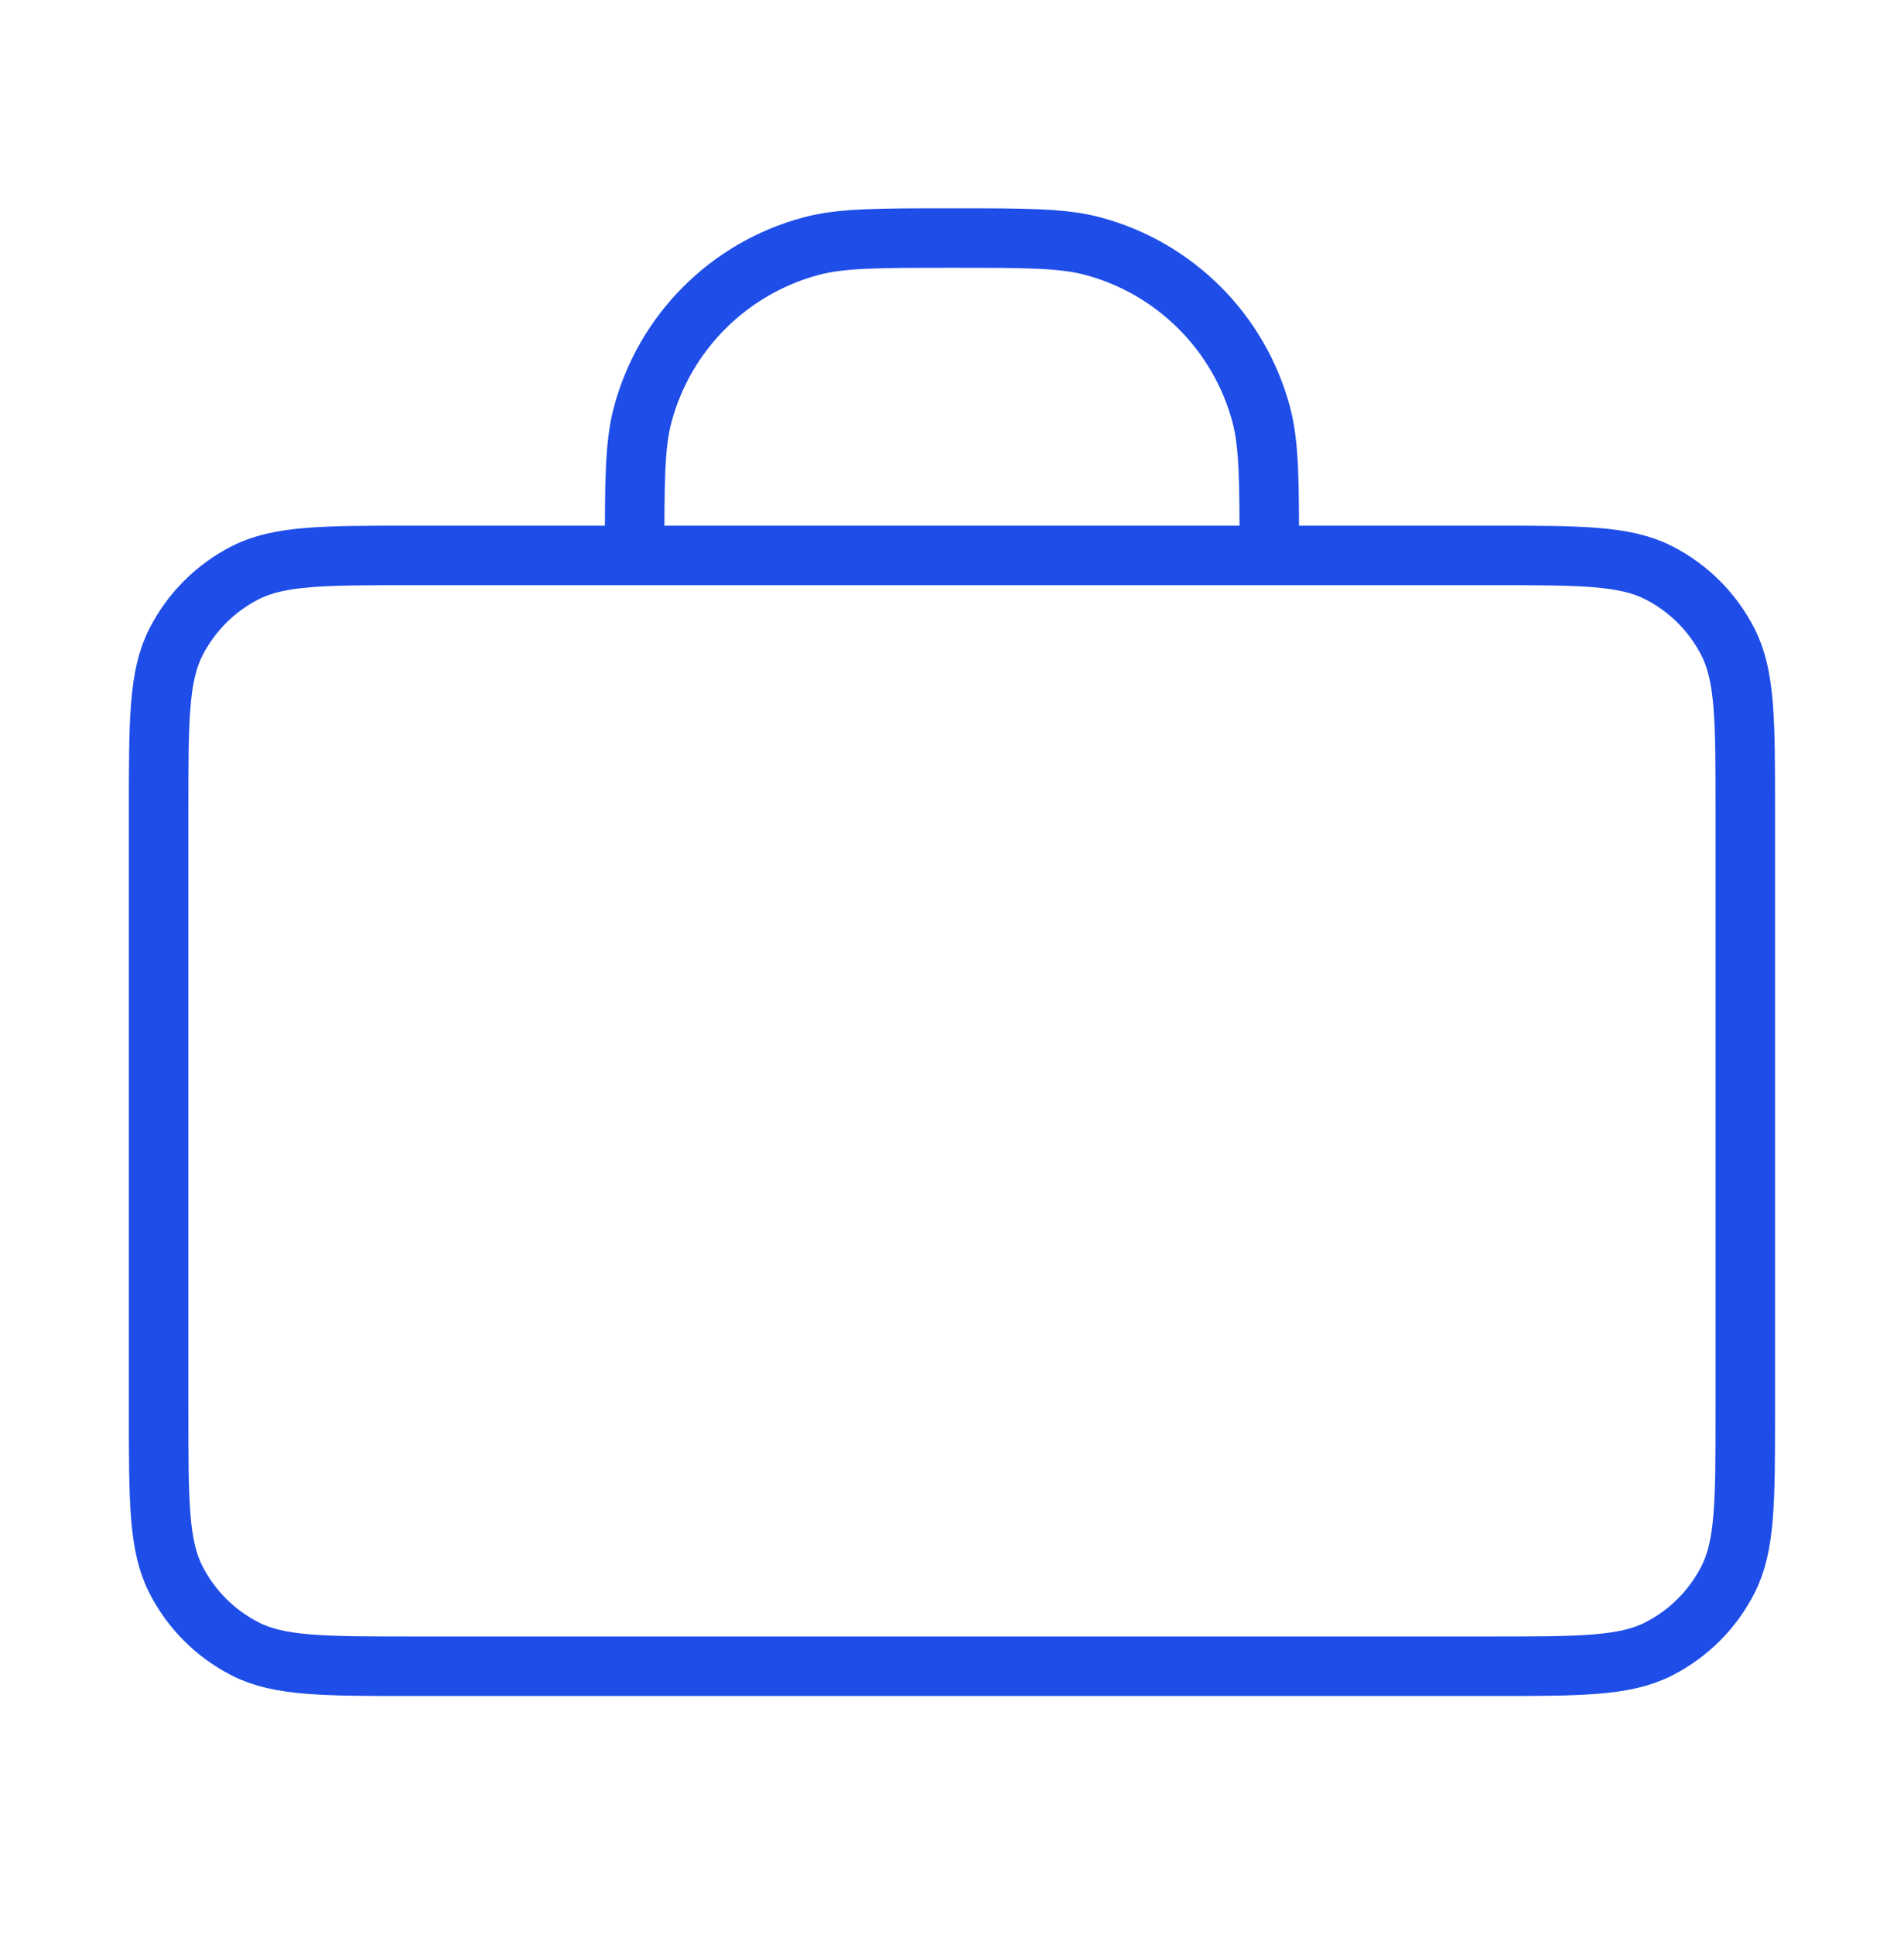 <svg width="64" height="65" viewBox="0 0 64 65" fill="none" xmlns="http://www.w3.org/2000/svg">
<g id="briefcase-01" filter="url(#filter0_d_9775_27208)">
<path id="Icon" d="M42.665 18.667C42.665 16.187 42.665 14.947 42.393 13.929C41.653 11.169 39.497 9.012 36.736 8.273C35.719 8 34.479 8 31.999 8C29.519 8 28.279 8 27.262 8.273C24.501 9.012 22.344 11.169 21.605 13.929C21.332 14.947 21.332 16.187 21.332 18.667M13.865 56H50.132C53.119 56 54.612 56 55.753 55.419C56.757 54.907 57.573 54.092 58.084 53.088C58.665 51.947 58.665 50.454 58.665 47.467V27.2C58.665 24.213 58.665 22.72 58.084 21.579C57.573 20.575 56.757 19.759 55.753 19.248C54.612 18.667 53.119 18.667 50.132 18.667H13.865C10.878 18.667 9.385 18.667 8.244 19.248C7.241 19.759 6.425 20.575 5.913 21.579C5.332 22.72 5.332 24.213 5.332 27.2V47.467C5.332 50.454 5.332 51.947 5.913 53.088C6.425 54.092 7.241 54.907 8.244 55.419C9.385 56 10.878 56 13.865 56Z" stroke="#1E4DE8" stroke-width="2" stroke-linecap="round" stroke-linejoin="round"/>
</g>
</svg>
